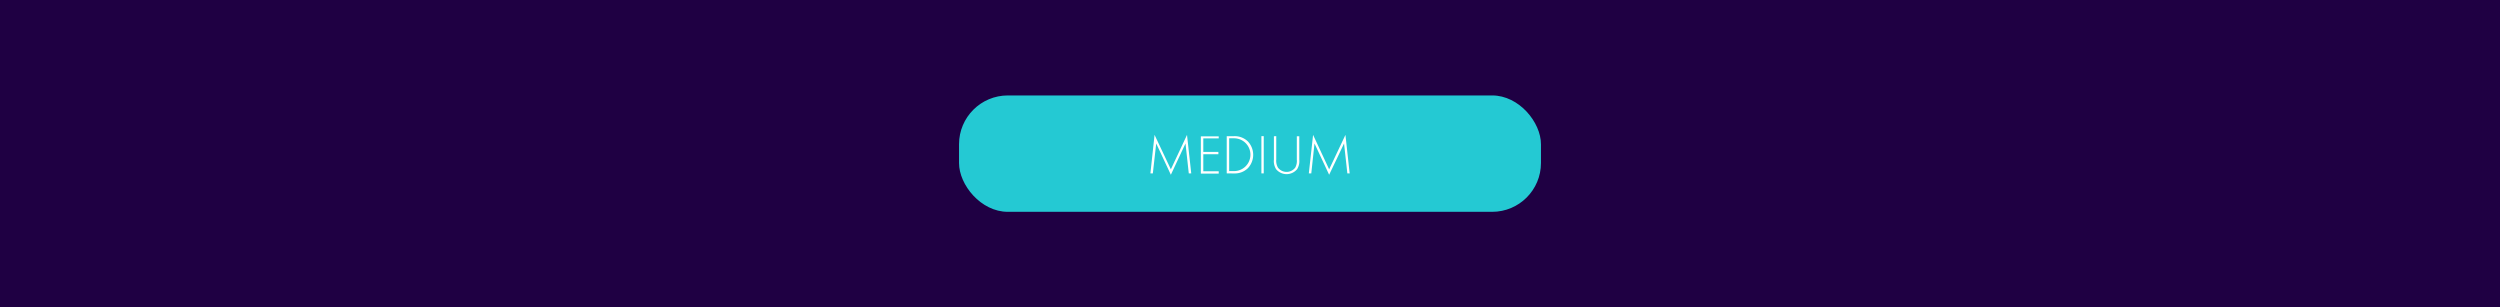 <svg xmlns="http://www.w3.org/2000/svg" viewBox="0 0 1074 132"><defs><style>.cls-1{fill:#1f0043;}.cls-2{fill:#24c9d3;}.cls-3{fill:#fff;}</style></defs><title>Medium</title><g id="Background"><rect class="cls-1" x="-4512" y="-1069.6" width="5672" height="3632"/></g><g id="Links"><rect class="cls-2" x="412" y="41" width="250" height="50" rx="20.98" ry="20.98"/><path class="cls-3" d="M494.21,74.5,496,57.94,503,72.75l6.94-14.81,1.82,16.56h-1.06l-1.41-12.86S503,75.08,503,75.08l-6.29-13.44L495.26,74.5Z"/><path class="cls-3" d="M523.56,59.45h-6.62v5.81h6.48v1h-6.48v7.32h6.62v1h-7.68v-16h7.68Z"/><path class="cls-3" d="M527,74.5v-16h3.16a8.09,8.09,0,0,1,5.91,2.24,8.39,8.39,0,0,1,0,11.54,8.07,8.07,0,0,1-5.91,2.23Zm1.05-1h2.09a7,7,0,1,0,0-14.09h-2.09Z"/><path class="cls-3" d="M542.9,58.49v16h-1v-16Z"/><path class="cls-3" d="M548.28,58.49v10A6,6,0,0,0,549,72a4.67,4.67,0,0,0,7.44,0,6,6,0,0,0,.67-3.46v-10h1.06v10a6.56,6.56,0,0,1-.91,4.11,5.84,5.84,0,0,1-9.07,0,6.56,6.56,0,0,1-.92-4.11v-10Z"/><path class="cls-3" d="M562.27,74.5l1.83-16.56L571,72.75,578,57.94l1.82,16.56h-1l-1.42-12.86S571.06,75.08,571,75.08l-6.29-13.44L563.33,74.5Z"/></g></svg>